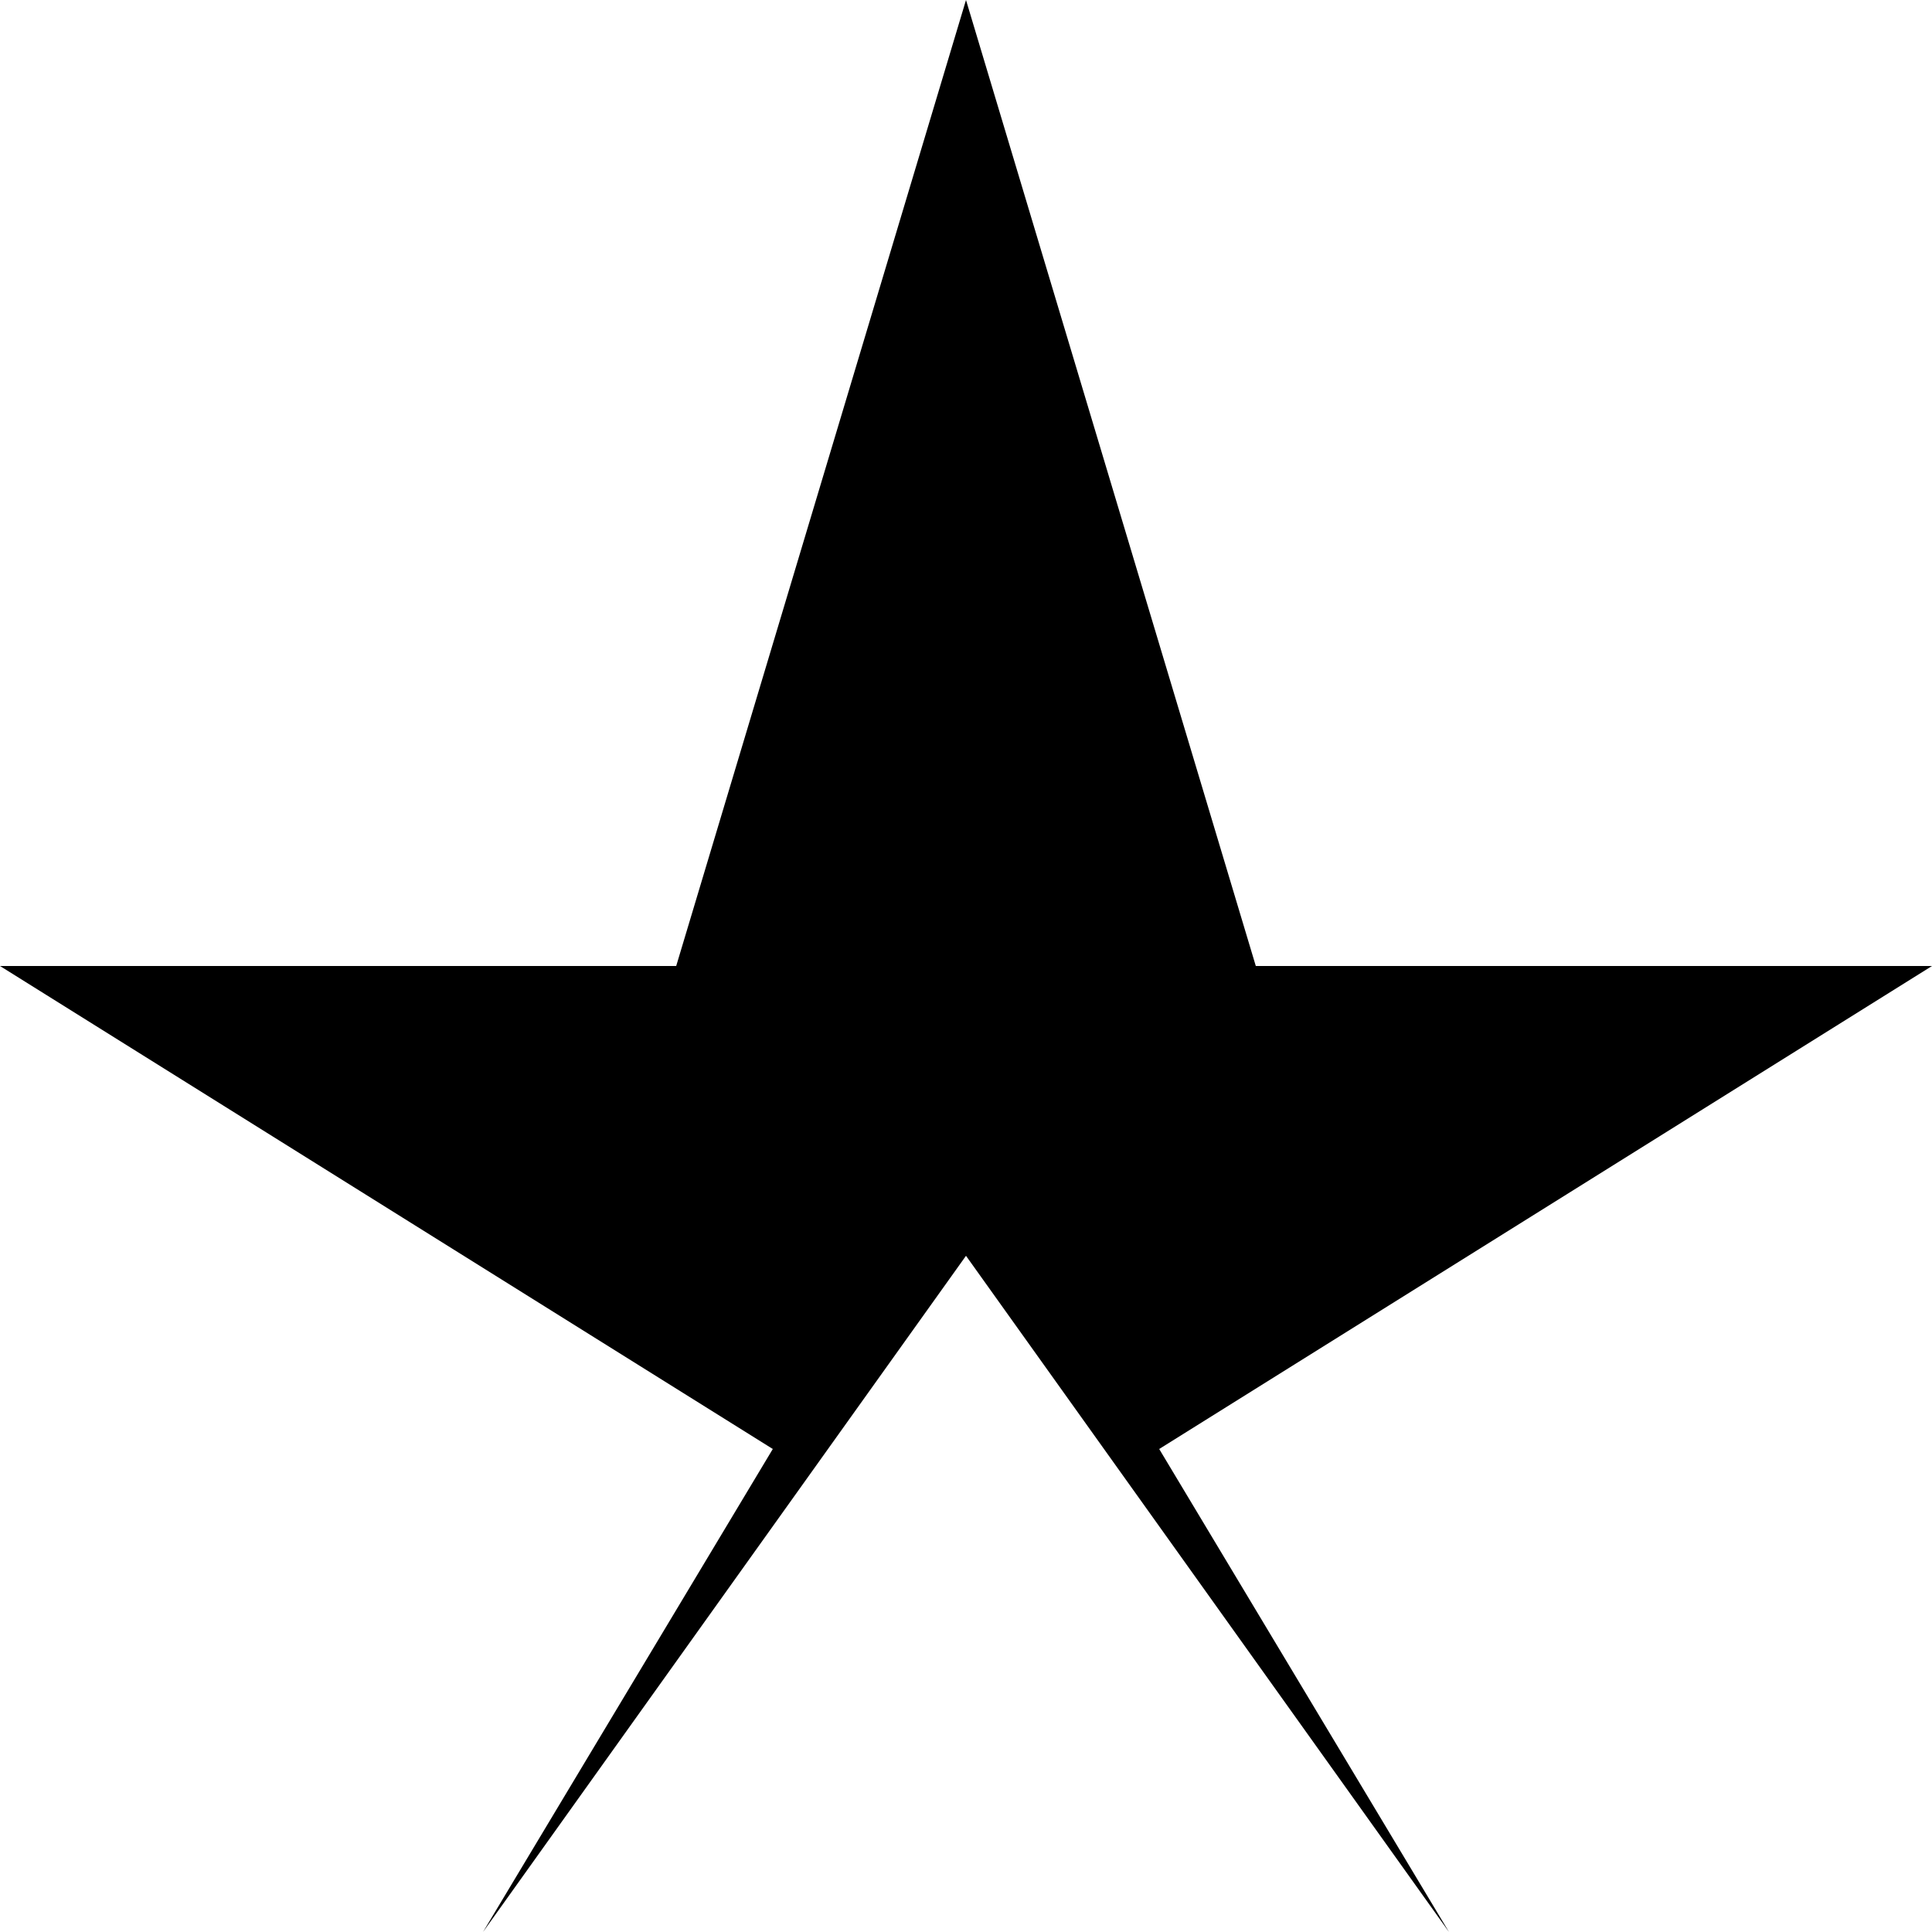<svg
  width="100"
  height="100"
  viewBox="0 0 100 100"
  xmlns="http://www.w3.org/2000/svg"
>
  <path
    d="M 50,0 L 65,50 L 100,50 L 60,75 L 75,100 L 50,65 L 25,100 L 40,75 L 0,50 L 35,50 Z"
    fill="hsl(207 88% 68%)"
  />
</svg>
